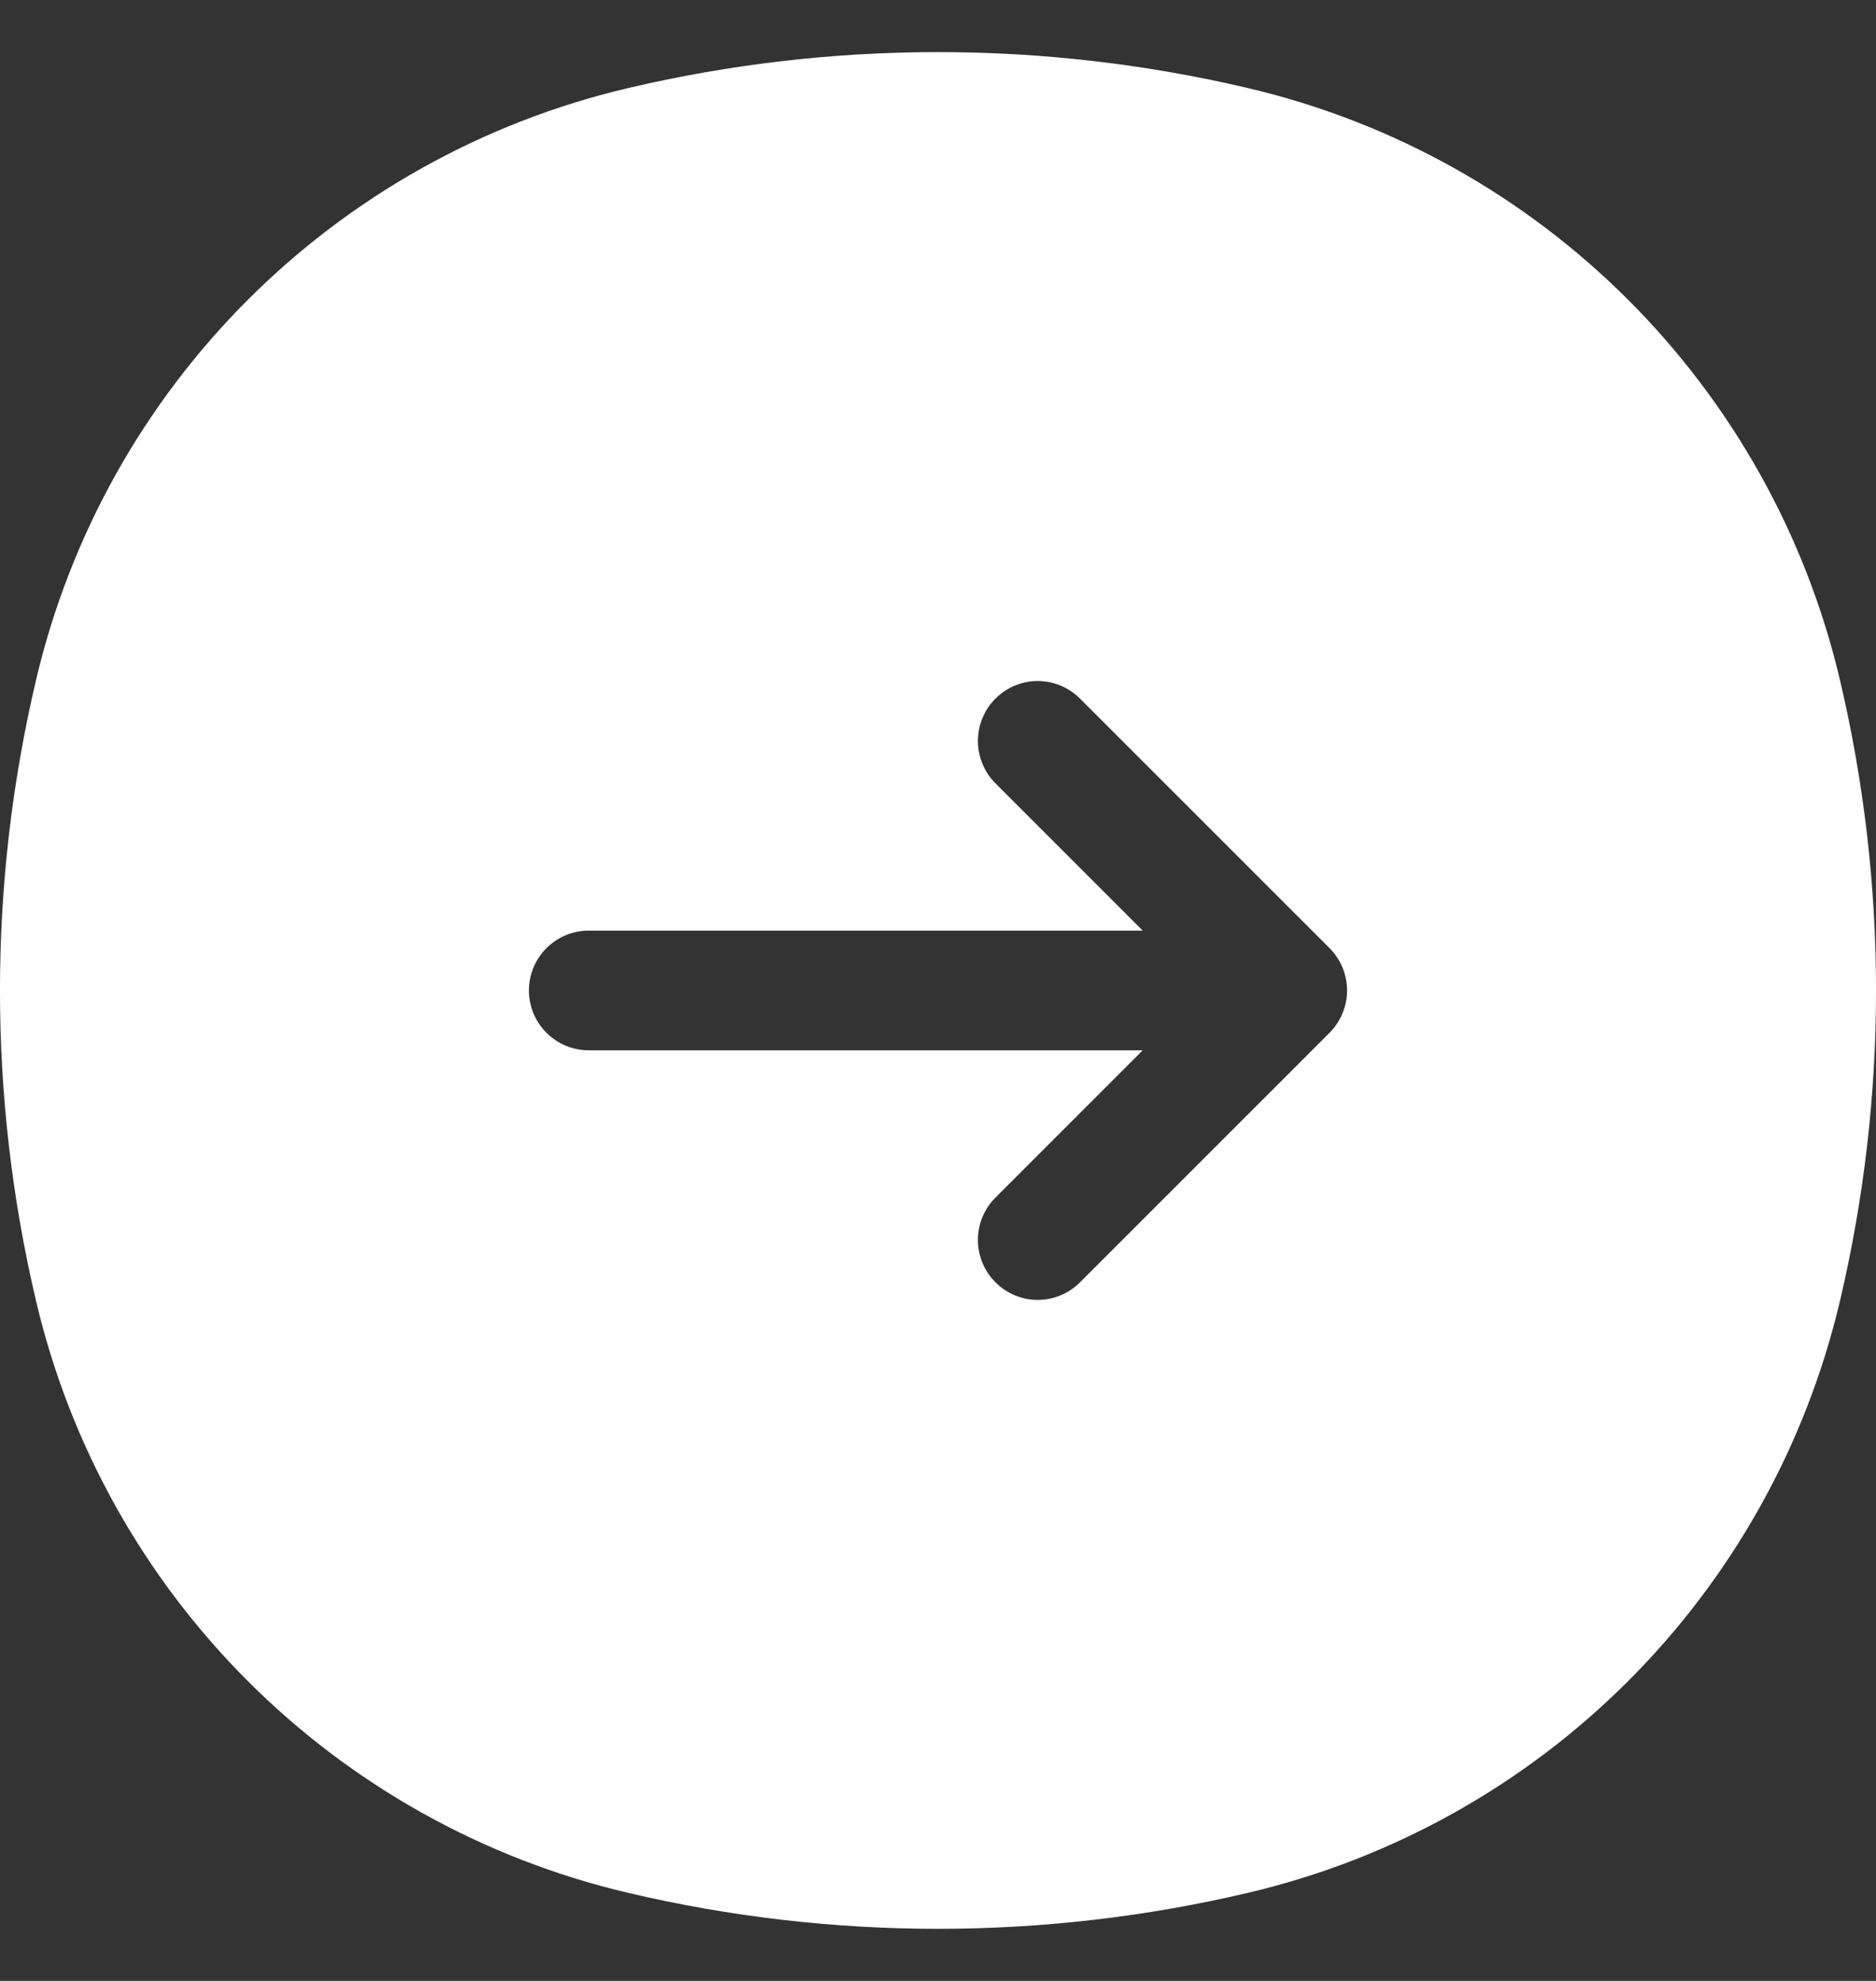 <svg width="18" height="19" viewBox="0 0 18 19" fill="none" xmlns="http://www.w3.org/2000/svg">
<rect x="0" y="0" width="18" height="19" fill="#333333" stroke="none"/>
<path fill-rule="evenodd" clip-rule="evenodd" d="M17.656 12.47C18.115 10.517 18.115 8.483 17.656 6.53C16.994 3.708 14.792 1.505 11.97 0.844C10.017 0.385 7.983 0.385 6.03 0.844C3.208 1.506 1.005 3.708 0.344 6.53C-0.115 8.483 -0.115 10.517 0.344 12.47C1.005 15.292 3.208 17.494 6.03 18.156C7.983 18.615 10.017 18.615 11.97 18.156C14.792 17.494 16.994 15.292 17.656 12.47ZM9.551 6.701C9.775 6.476 10.139 6.476 10.363 6.701L12.757 9.094C12.864 9.202 12.925 9.348 12.925 9.5C12.925 9.652 12.864 9.798 12.757 9.906L10.363 12.299C10.139 12.524 9.775 12.524 9.551 12.299C9.327 12.075 9.327 11.711 9.551 11.487L10.964 10.074L5.649 10.074C5.332 10.074 5.075 9.817 5.075 9.5C5.075 9.183 5.332 8.926 5.649 8.926L10.964 8.926L9.551 7.513C9.327 7.289 9.327 6.925 9.551 6.701Z" fill="white"/>
</svg>
